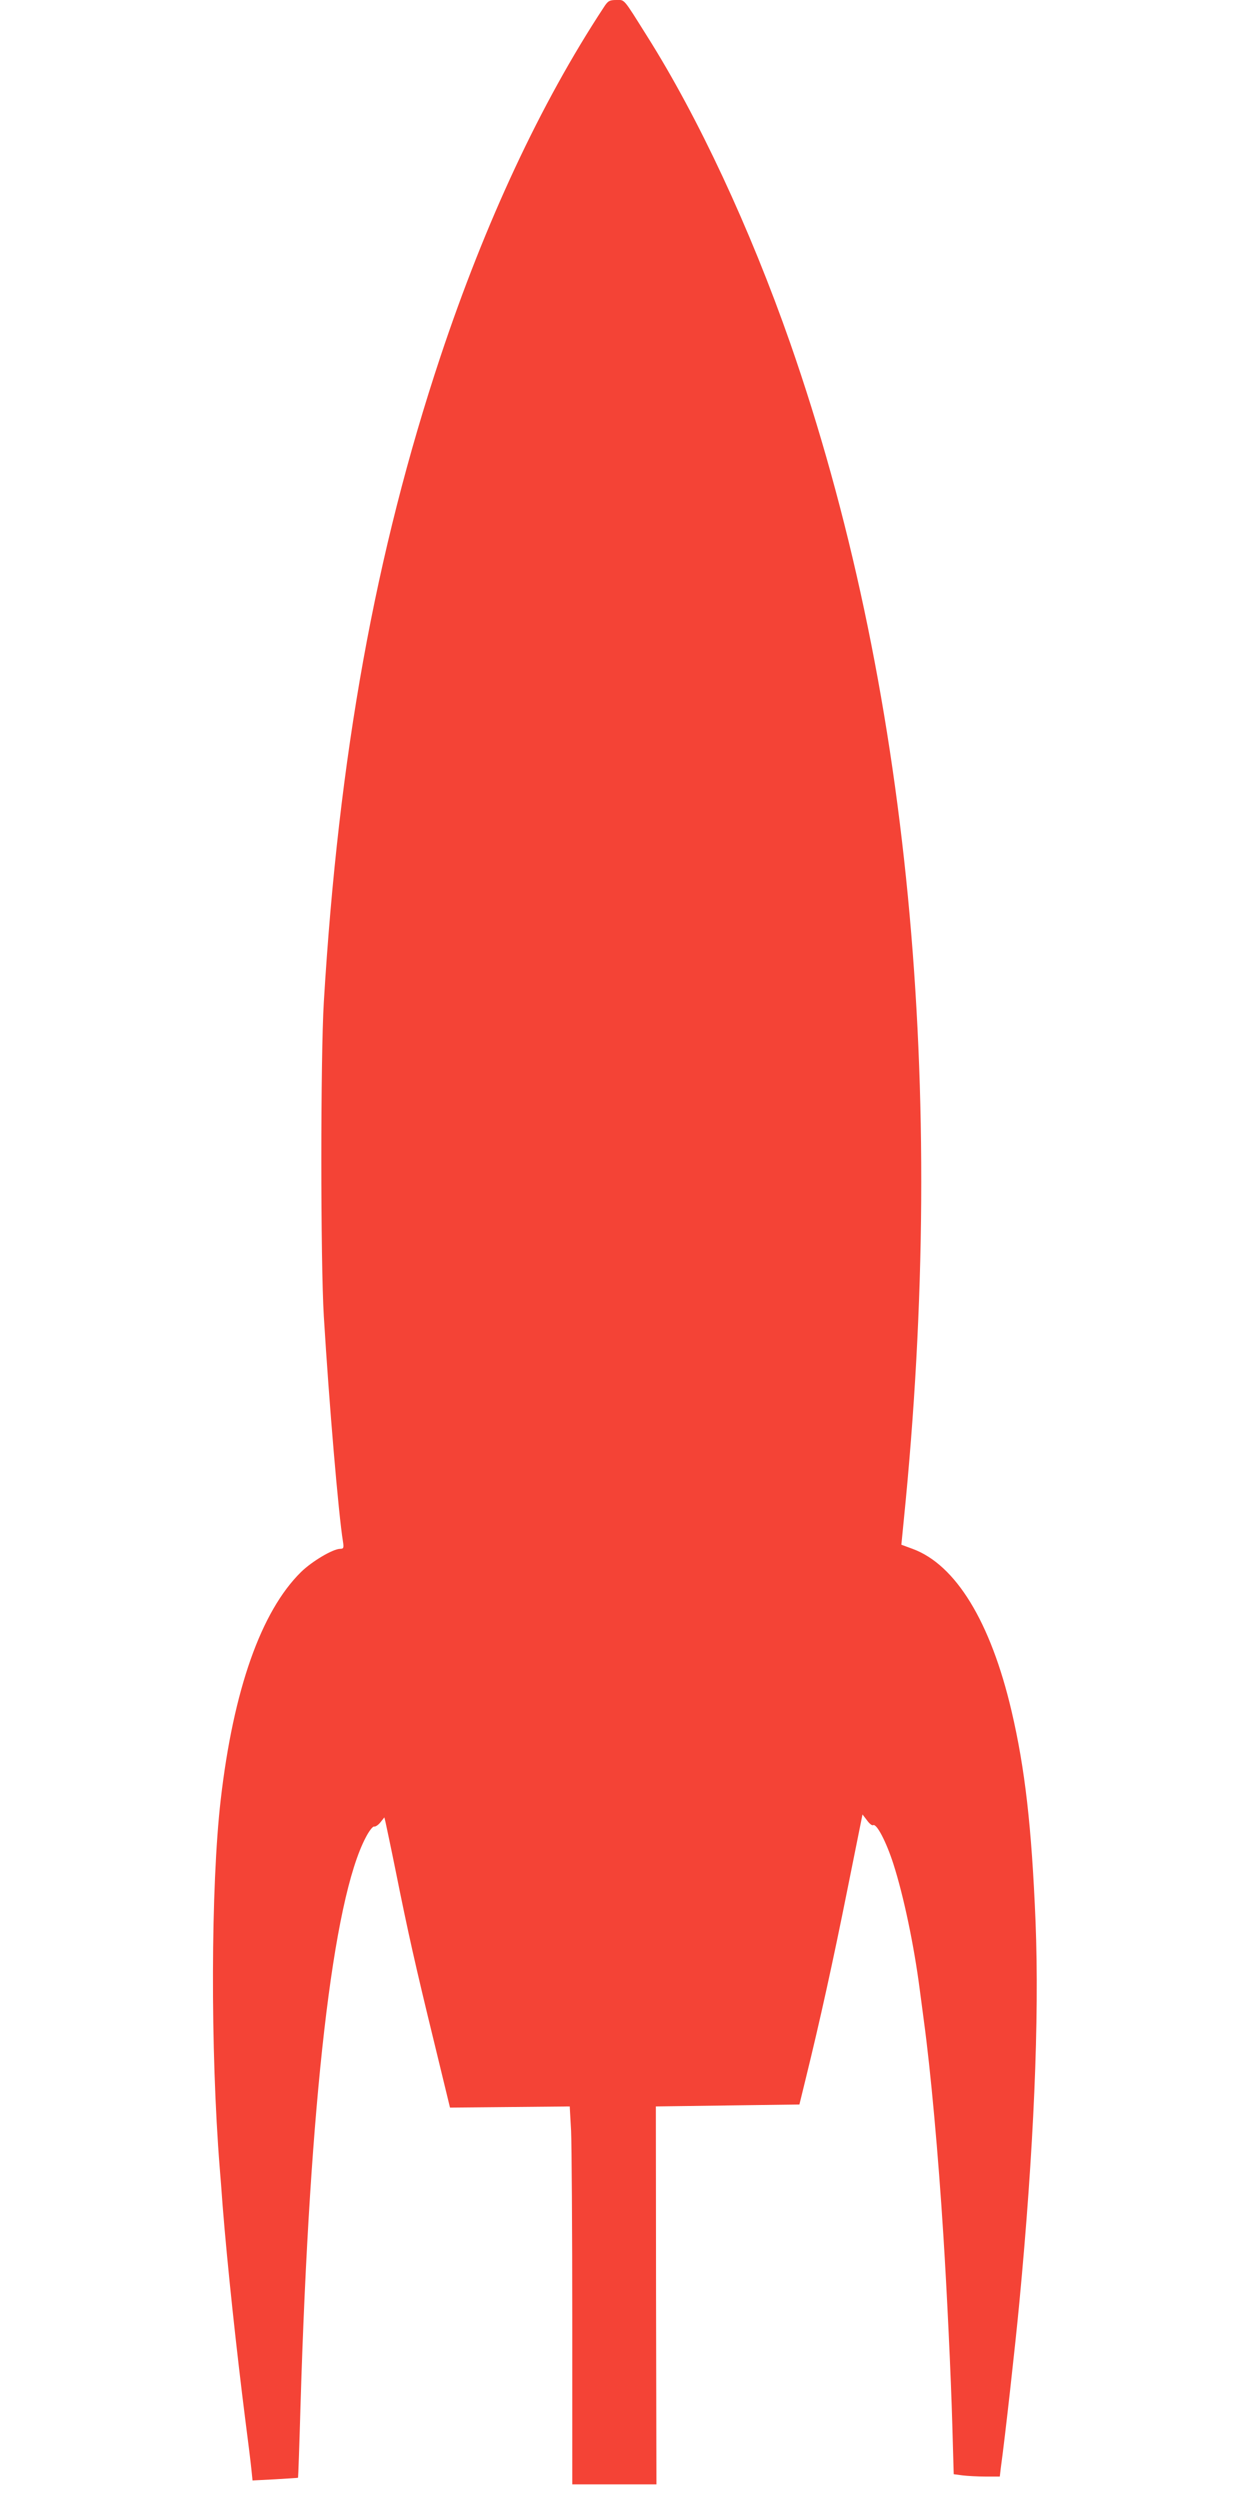 <?xml version="1.0" standalone="no"?>
<!DOCTYPE svg PUBLIC "-//W3C//DTD SVG 20010904//EN"
 "http://www.w3.org/TR/2001/REC-SVG-20010904/DTD/svg10.dtd">
<svg version="1.0" xmlns="http://www.w3.org/2000/svg"
 width="640pt" height="1280pt" viewBox="0 0 640 1280"
 preserveAspectRatio="xMidYMid meet">
<g transform="translate(0,1280) scale(0.1,-0.1)"
fill="#f44336" stroke="none">
<path d="M3091 12762 c-324 -493 -606 -1098 -836 -1788 -333 -1002 -521 -2040
-597 -3304 -17 -281 -17 -1331 0 -1610 27 -445 75 -1012 98 -1153 5 -32 3 -37
-14 -37 -37 0 -145 -64 -201 -119 -204 -201 -346 -602 -411 -1166 -51 -441
-53 -1285 -5 -1885 3 -36 10 -123 15 -195 24 -303 71 -740 116 -1095 14 -107
28 -221 31 -252 l6 -58 116 6 c64 4 117 7 117 8 1 0 7 172 13 381 47 1549 165
2578 334 2898 16 31 35 56 42 55 7 -2 22 8 33 22 l20 25 6 -25 c3 -14 27 -126
52 -250 63 -314 101 -484 196 -873 l82 -338 307 3 306 3 7 -125 c3 -69 6 -504
6 -967 l0 -843 215 0 216 0 -2 968 -1 967 368 5 367 5 33 135 c72 293 140 602
213 967 l77 383 23 -30 c12 -17 26 -28 31 -25 18 11 68 -86 104 -198 53 -165
106 -419 135 -643 6 -43 15 -115 21 -159 35 -256 74 -686 100 -1100 18 -282
39 -723 46 -976 l7 -247 45 -6 c25 -3 78 -6 118 -6 l73 0 5 43 c22 158 75 635
95 847 74 781 103 1451 83 1952 -20 487 -54 783 -123 1078 -107 457 -286 749
-507 830 l-57 21 12 122 c225 2225 26 4289 -581 6030 -206 589 -471 1157 -733
1572 -125 199 -113 185 -158 185 -35 0 -43 -5 -64 -38z"/>
</g>
</svg>
